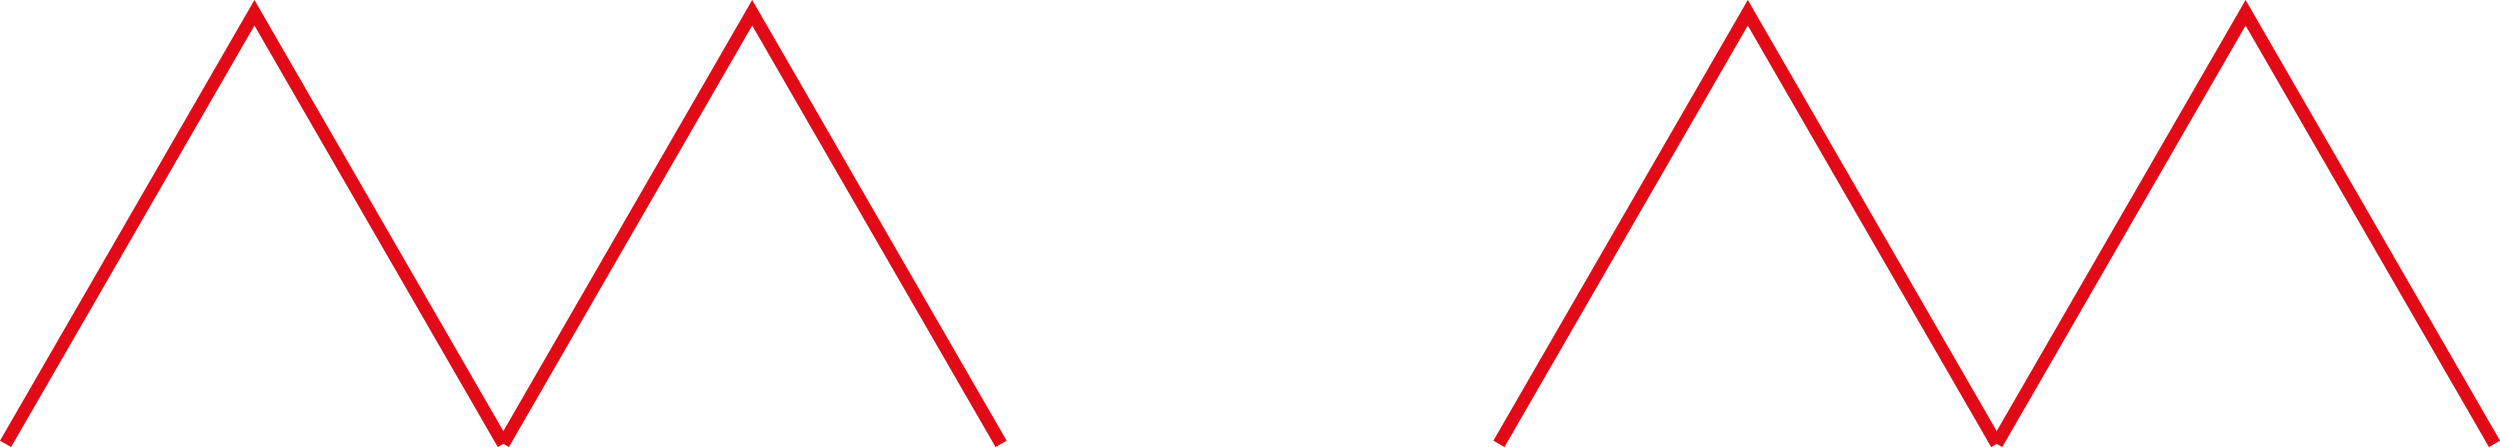 <svg enable-background="new 0 0 554.14 99.1" viewBox="0 0 554.14 99.1" xmlns="http://www.w3.org/2000/svg"><g fill="none" stroke="#e20a17" stroke-miterlimit="10" stroke-width="2.835"><path d="m111.57 98.39-55.17-95.56-55.17 95.56"/><path d="m221.9 98.39-55.17-95.56-55.16 95.56"/><path d="m442.58 98.39-55.17-95.56-55.17 95.56"/><path d="m552.92 98.39-55.17-95.56-55.17 95.56"/></g></svg>